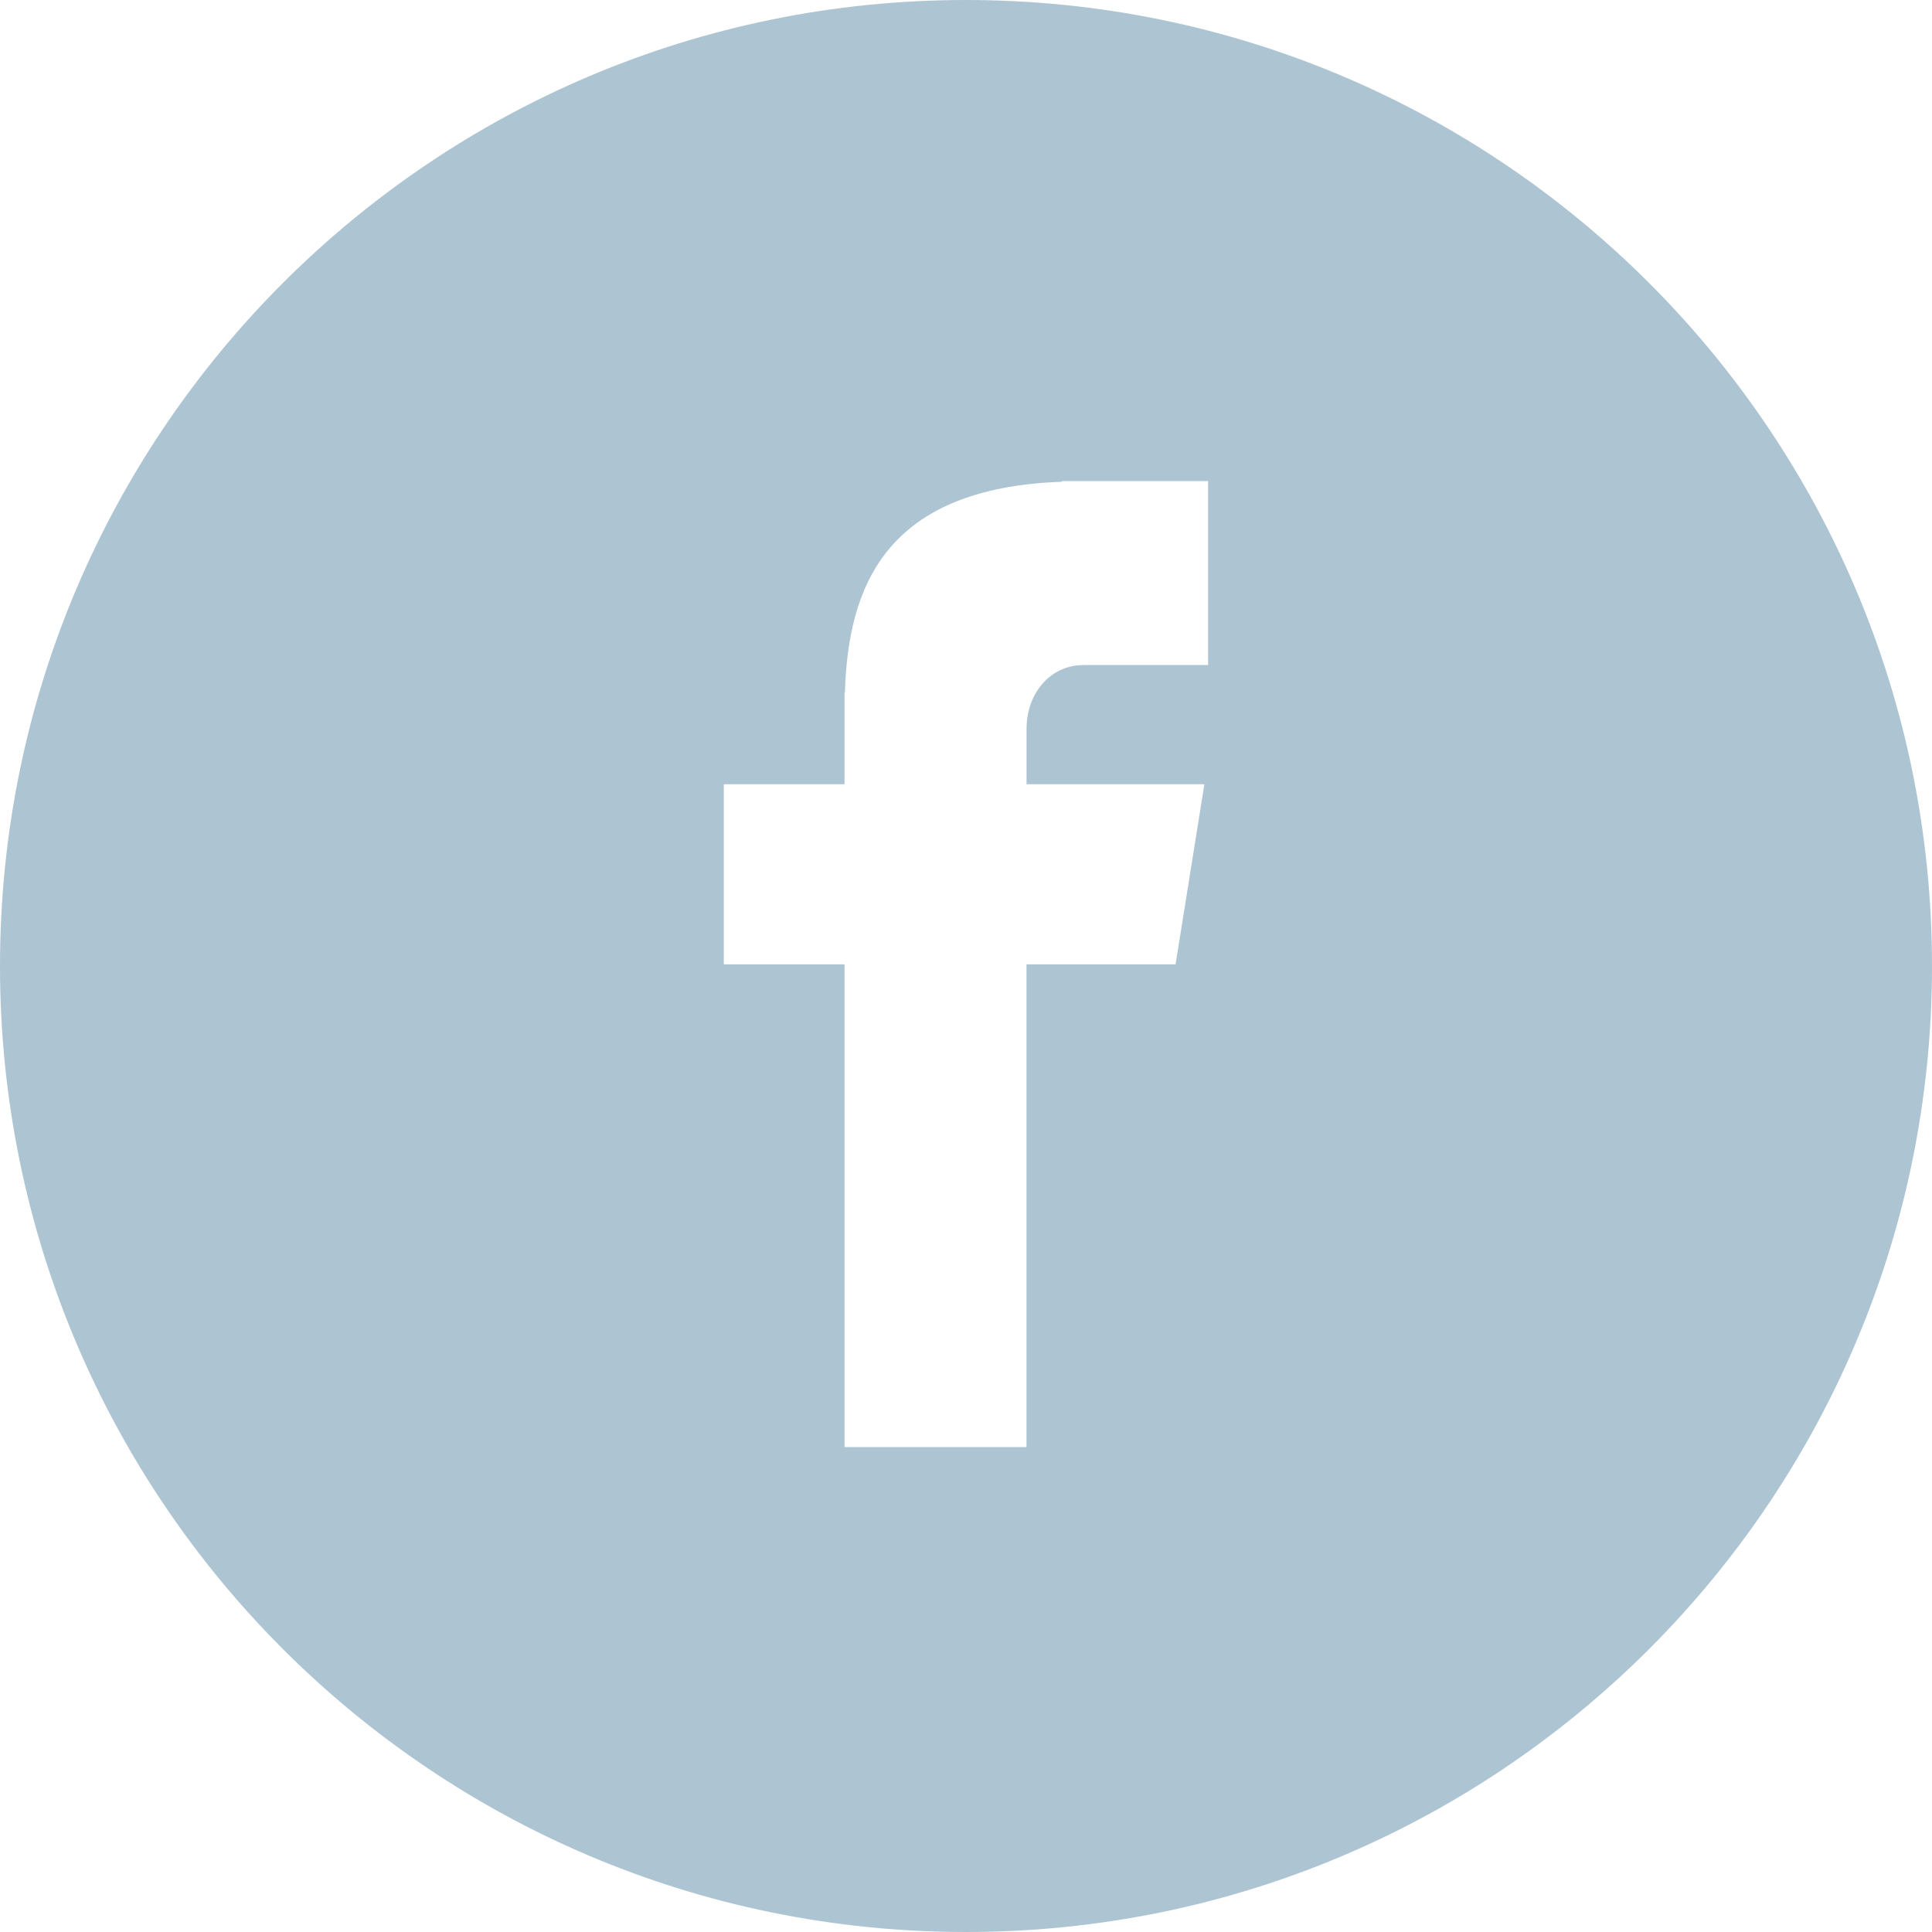 <svg width="44" height="44" viewBox="0 0 44 44" fill="none" xmlns="http://www.w3.org/2000/svg">
    <path d="M22 0C9.849 0 0 9.851 0 22C0 34.151 9.849 44 22 44C34.151 44 44 34.151 44 22C44 9.851 34.151 0 22 0ZM24.181 10.957H27.514V15.146H24.679C23.916 15.146 23.379 15.792 23.379 16.598V17.861H27.429L26.773 21.963H23.378V32.957H19.234V21.963H16.484V17.861H19.234V15.77H19.242C19.315 13.386 20.143 11.115 24.181 10.972V10.957Z" fill="#ADC4D3"/>
    </svg>
    